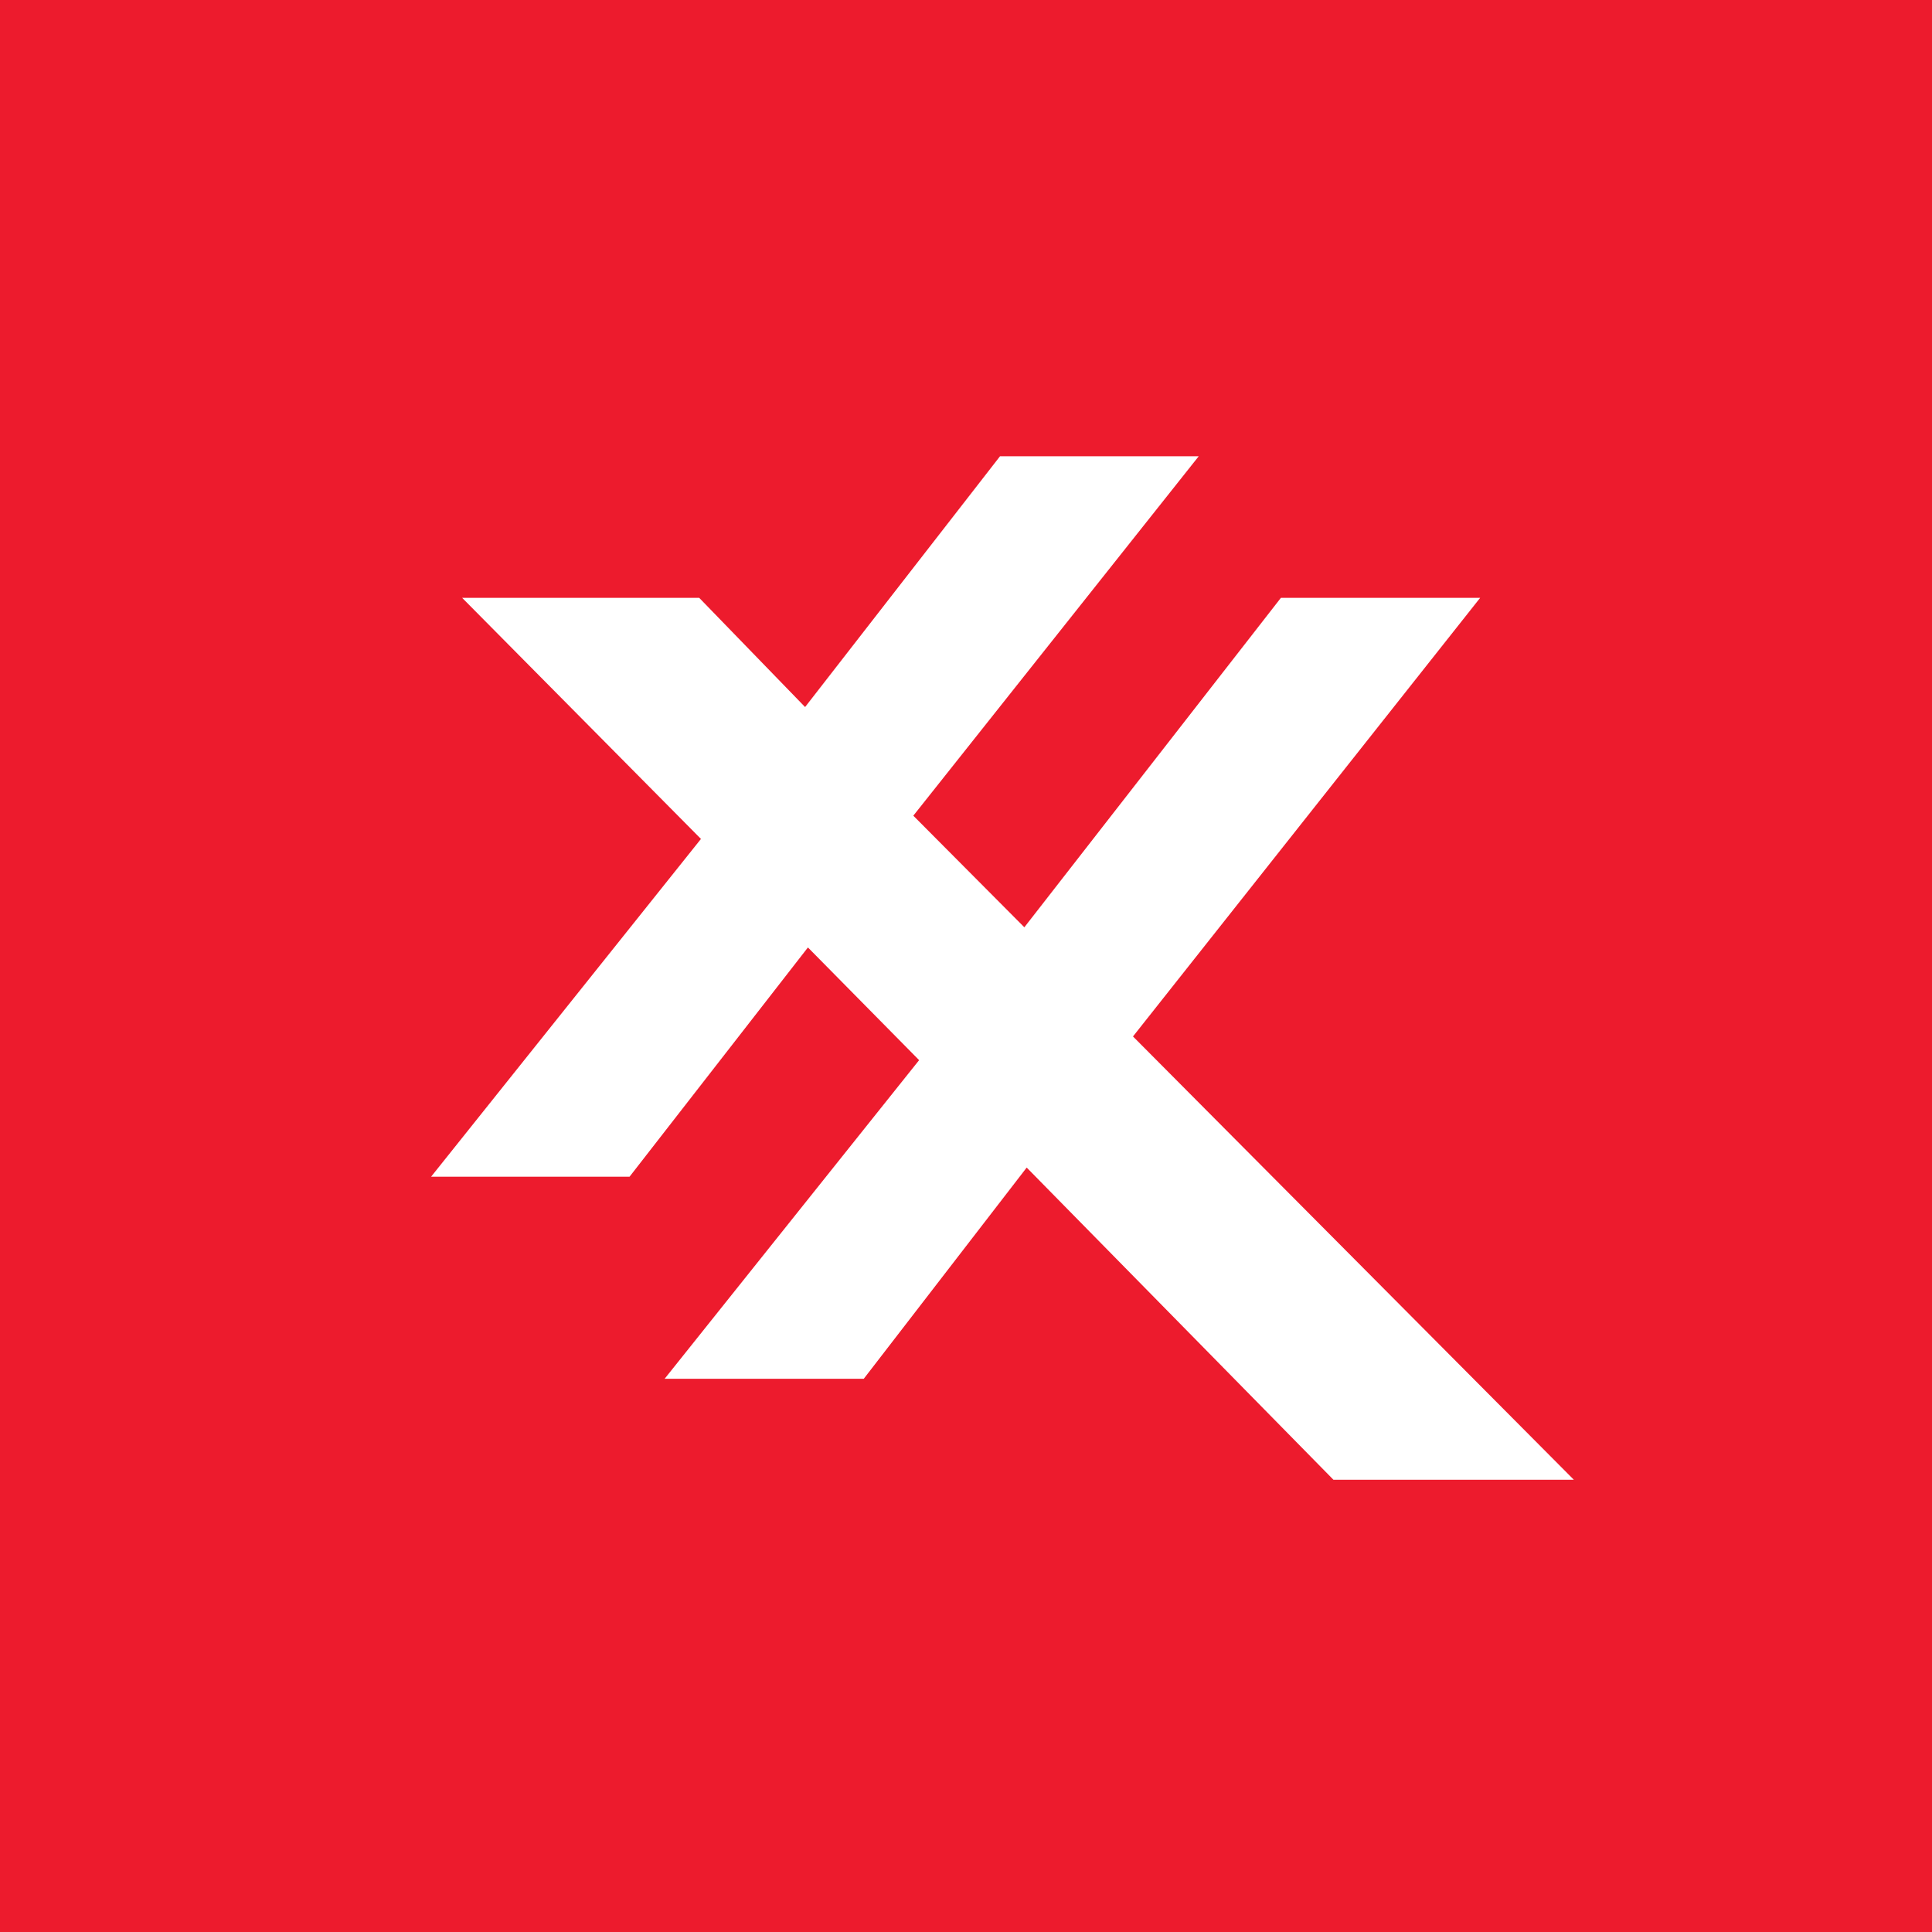 <svg xmlns="http://www.w3.org/2000/svg" width="60" height="60" fill="none"><path fill="#ED1B2D" d="M0 0h60v60H0z"/><path fill="#fff" d="M13.388 36.544h6.163l5.54-7.12 3.453 3.5-7.903 9.895h6.184l5.06-6.559 9.526 9.695h7.466L35.186 32.188l10.782-13.622H39.78l-7.968 10.232-3.448-3.466 8.864-11.163h-6.171l-6.054 7.789-3.288-3.391h-7.362l7.416 7.487z"/></svg>